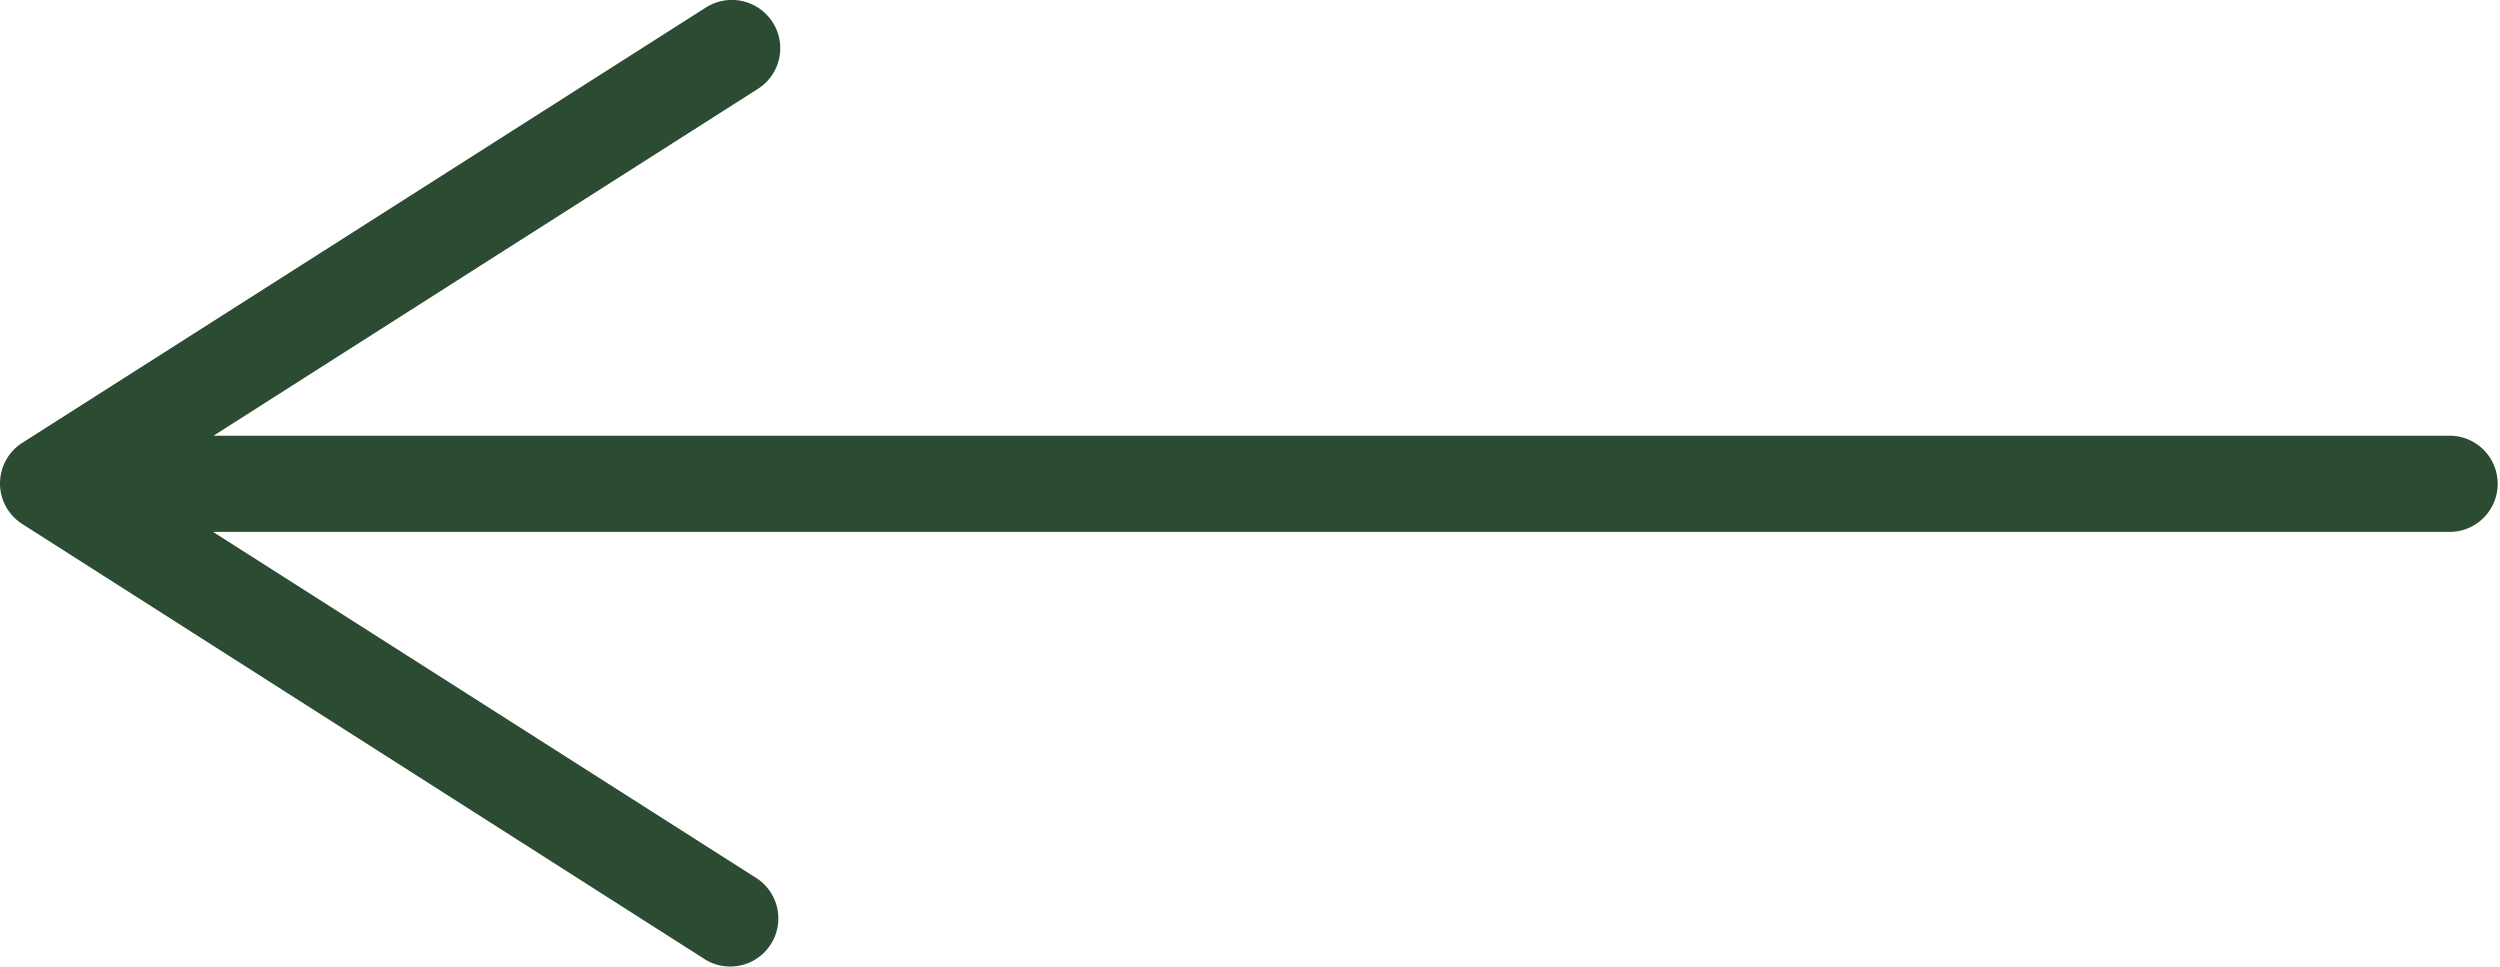 <svg xmlns="http://www.w3.org/2000/svg" width="22.501" height="8.704" viewBox="0 0 22.501 8.704"><path id="Trac&#xE9;_703" data-name="Trac&#xE9; 703" d="M.2,3.986,6.354.067a.436.436,0,0,1,.6.133.433.433,0,0,1-.133.6l-4.9,3.122H22.068a.433.433,0,0,1,0,.865H1.917l4.9,3.122a.433.433,0,0,1-.465.73L.2,4.716a.433.433,0,0,1,0-.73" transform="translate(0 0)" fill="#2b4b32"></path></svg>